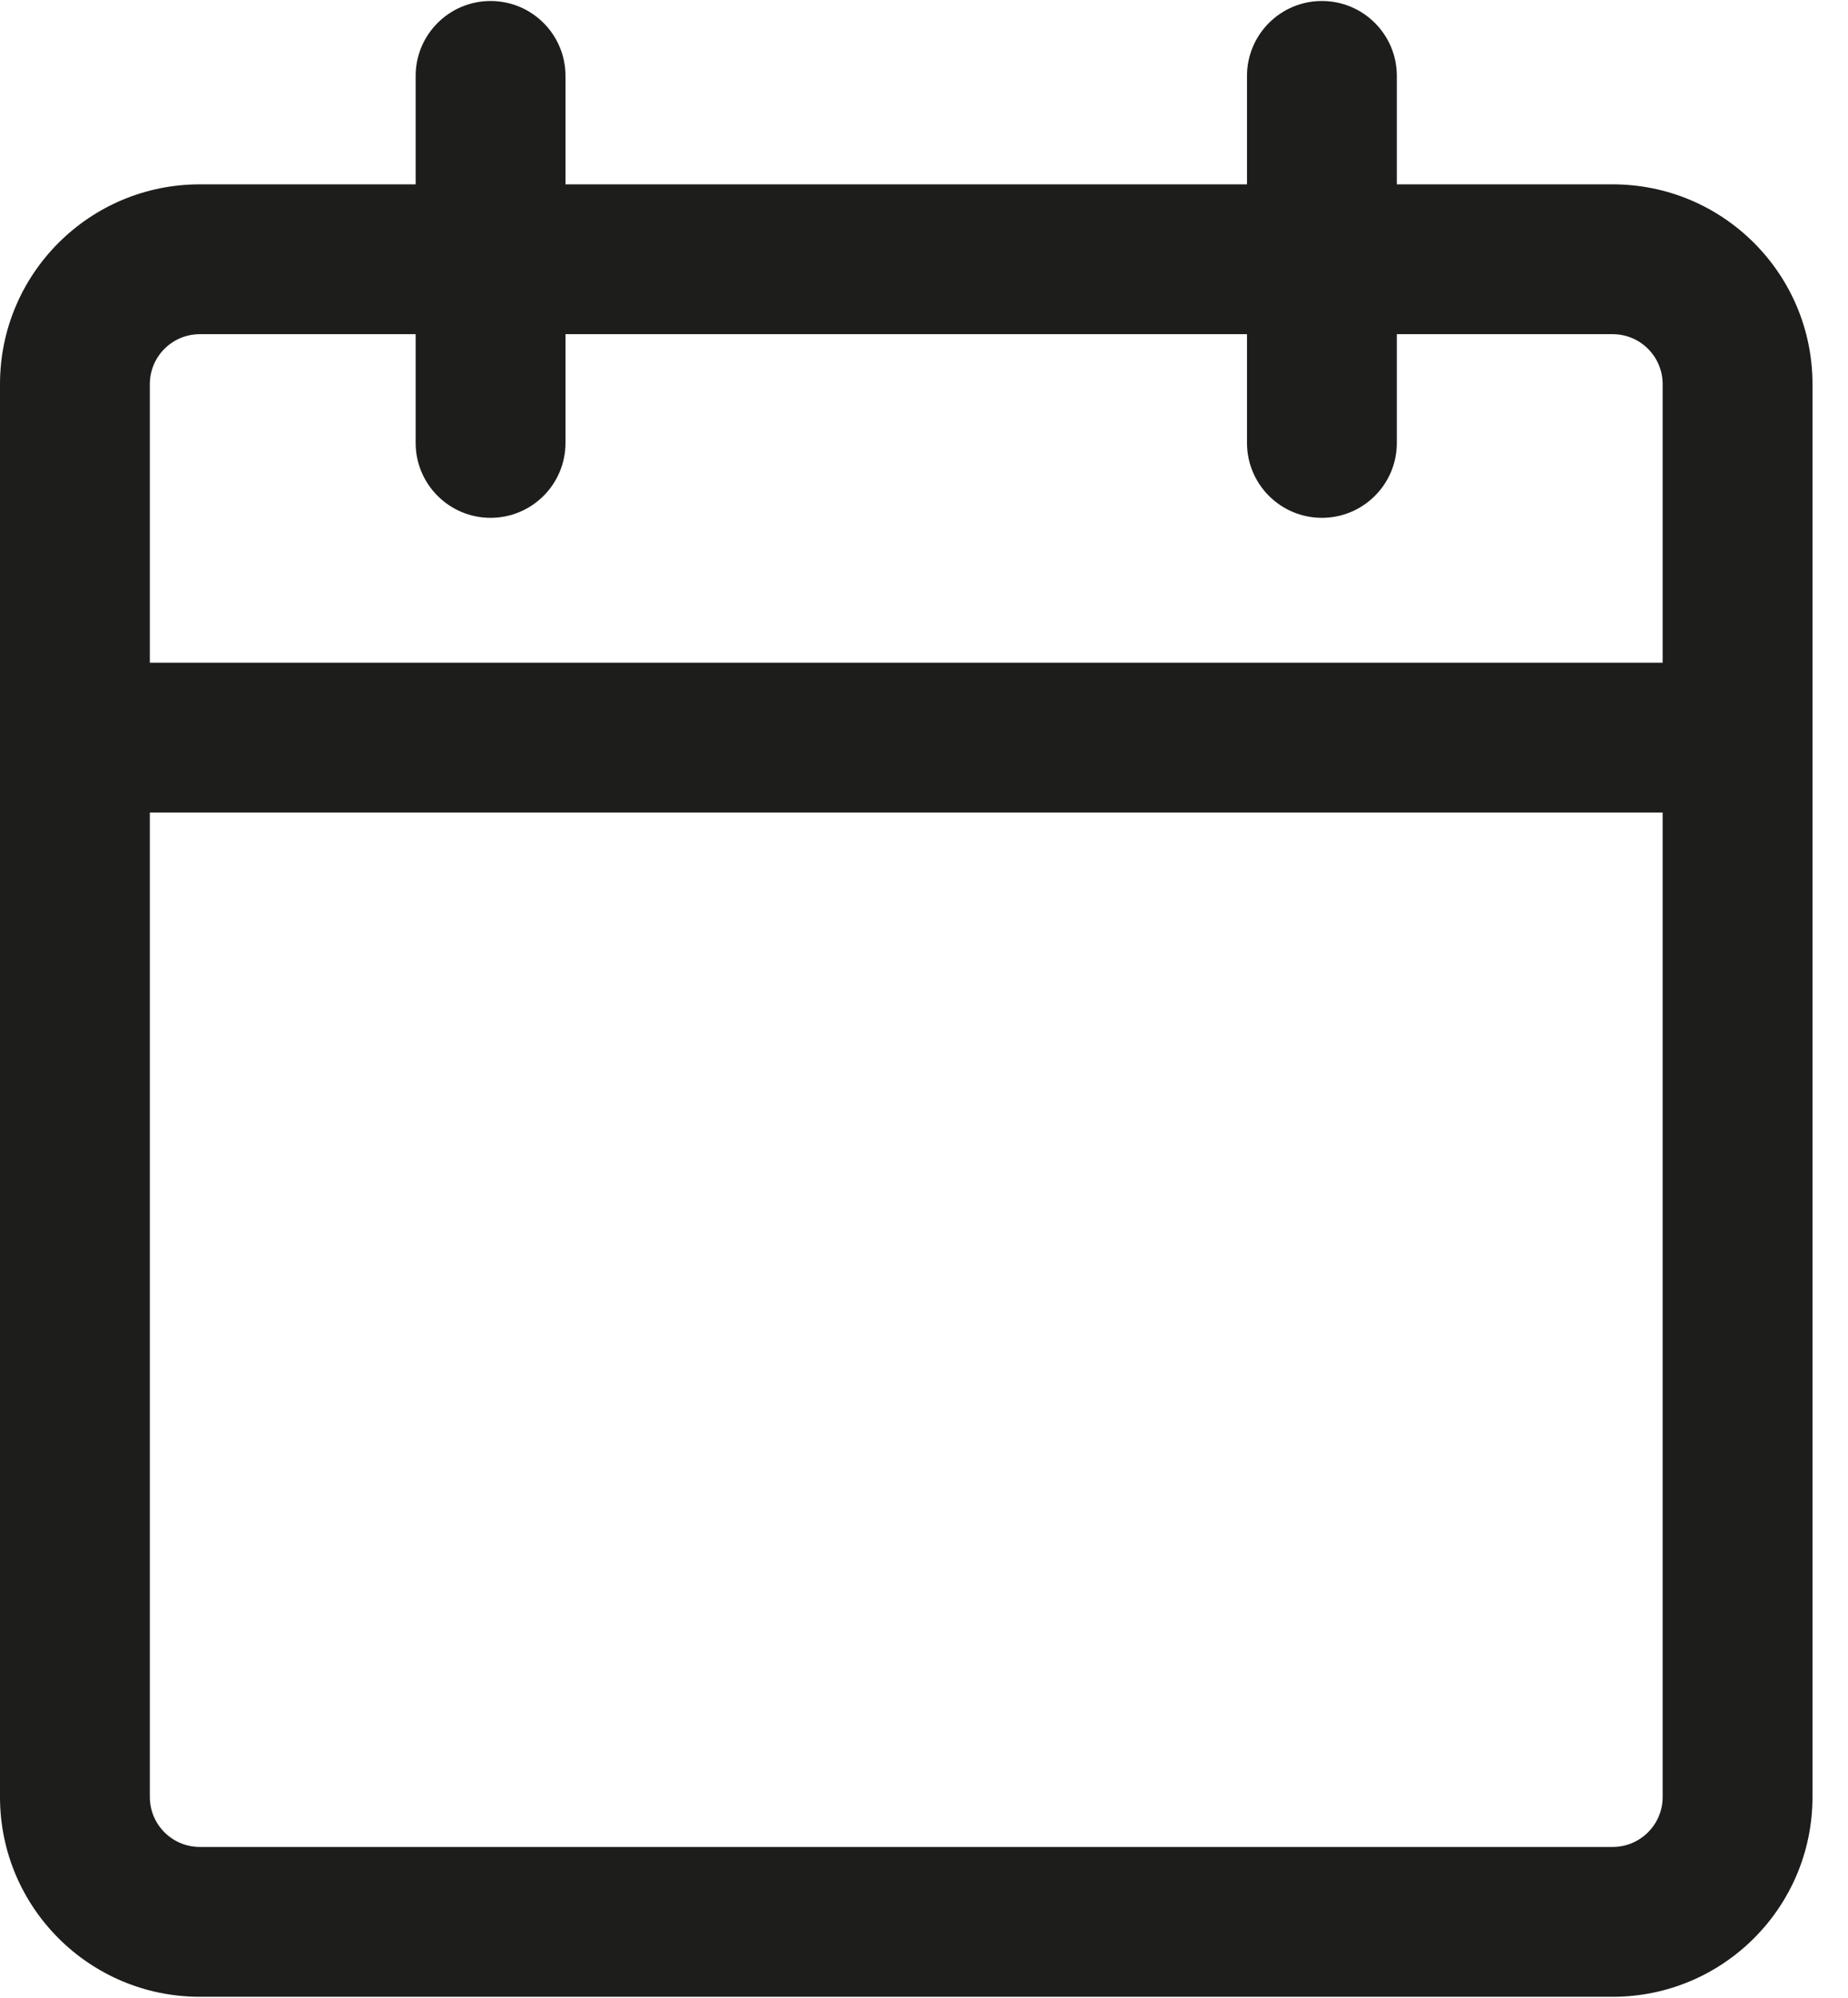 <svg xmlns="http://www.w3.org/2000/svg" fill="none" viewBox="0 0 37 40" height="40" width="37">
<g id="Frame 256">
<path fill="#1D1D1B" d="M9.822 0.02C10.651 0.02 11.322 0.692 11.322 1.52V3.691H24.967V1.52C24.967 0.692 25.638 0.02 26.467 0.02C27.295 0.02 27.967 0.692 27.967 1.52V3.691H32.289C34.498 3.691 36.289 5.482 36.289 7.691V35.98C36.289 38.189 34.498 39.98 32.289 39.98H4C1.791 39.98 0 38.189 0 35.98V7.691C0 5.482 1.791 3.691 4 3.691H8.322V1.52C8.322 0.692 8.994 0.02 9.822 0.02ZM24.967 6.691V8.868C24.967 9.696 25.638 10.368 26.467 10.368C27.295 10.368 27.967 9.696 27.967 8.868V6.691H32.289C32.841 6.691 33.289 7.139 33.289 7.691V13.269H3V7.691C3 7.139 3.448 6.691 4 6.691H8.322V8.868C8.322 9.696 8.994 10.368 9.822 10.368C10.651 10.368 11.322 9.696 11.322 8.868V6.691H24.967ZM3 16.269V35.98C3 36.532 3.448 36.98 4 36.98H32.289C32.841 36.98 33.289 36.532 33.289 35.98V16.269H3Z" clip-rule="evenodd" fill-rule="evenodd" id="Union"></path>
</g>
</svg>
